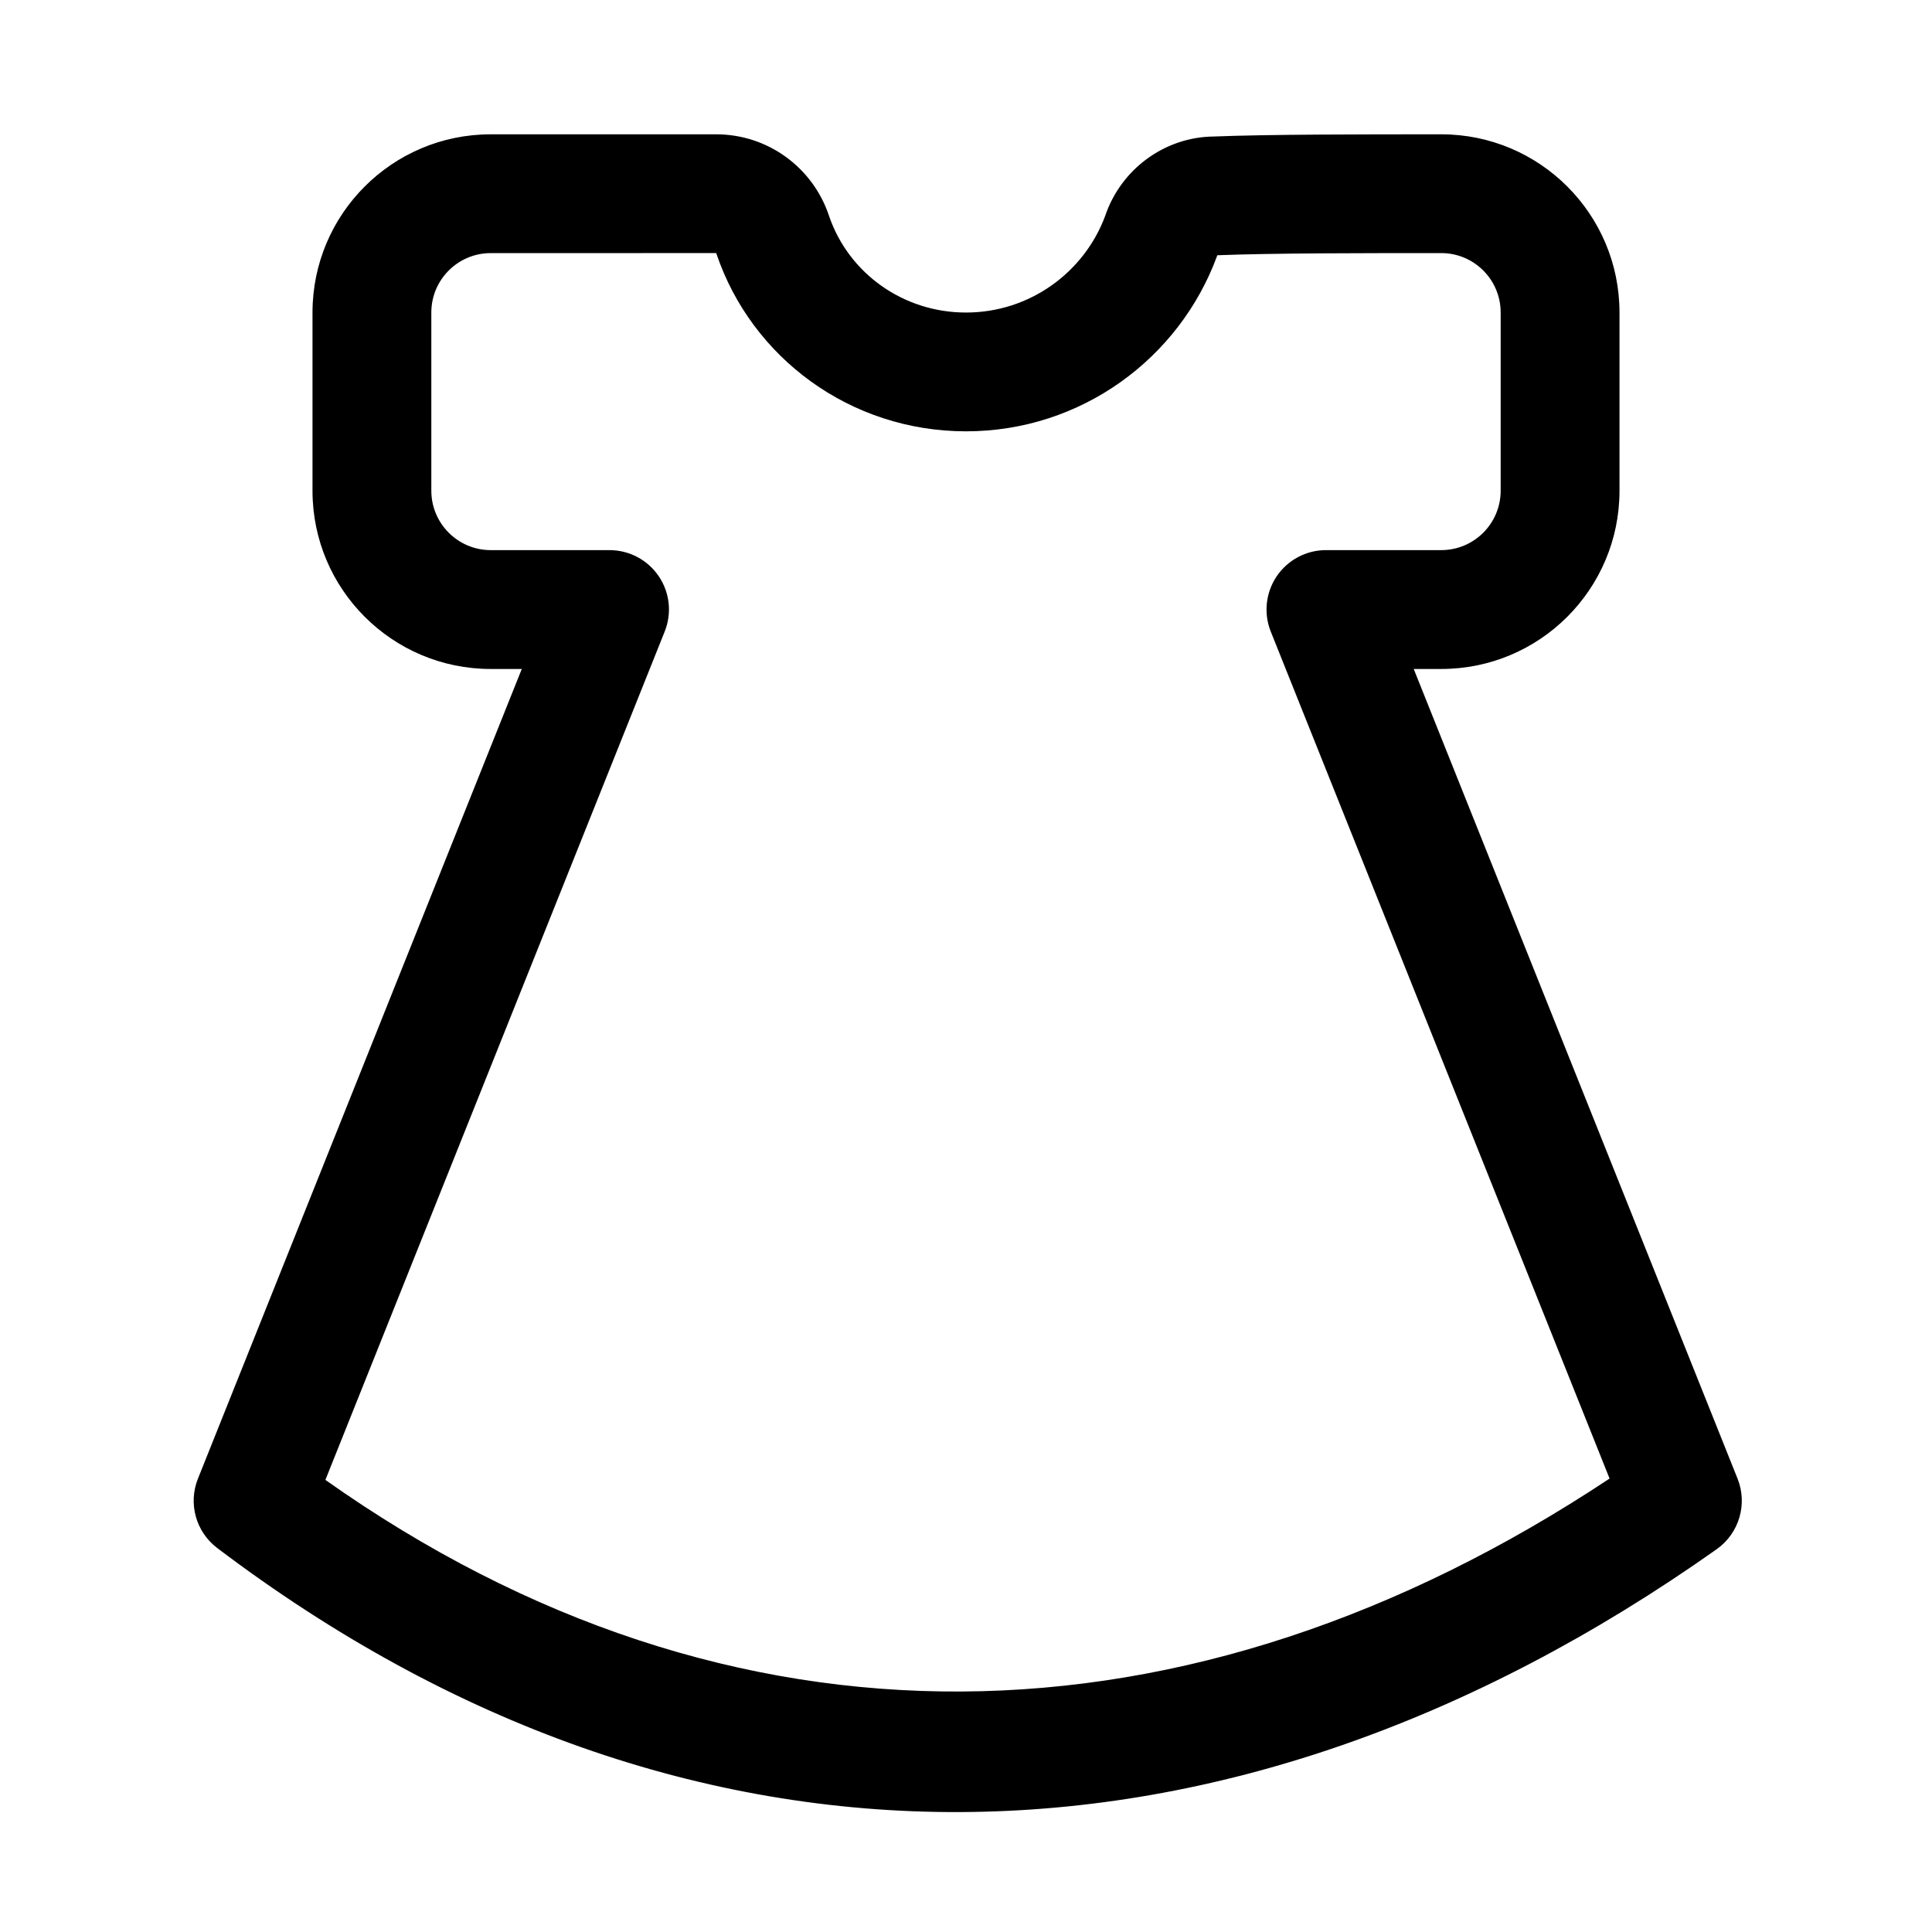 <?xml version="1.0" encoding="UTF-8"?>
<!-- Uploaded to: SVG Repo, www.svgrepo.com, Generator: SVG Repo Mixer Tools -->
<svg fill="#000000" width="800px" height="800px" version="1.1" viewBox="144 144 512 512" xmlns="http://www.w3.org/2000/svg">
 <path d="m282.28 321.28-85.82 214.57c-2.644 6.582-0.551 14.105 5.102 18.391 124.75 94.434 267.6 92.07 397.38 0.316 5.953-4.219 8.234-11.949 5.527-18.703l-85.82-214.57h7.305c26.086 0 47.23-21.145 47.23-47.23v-47.23c0-26.086-21.145-47.23-47.23-47.23-20.438 0-45.785 0-60.348 0.582-12.957 0.141-24.594 8.645-28.766 21.16-5.574 14.863-19.98 25.488-36.84 25.488-16.734 0-31.062-10.484-36.227-25.41-4.25-13.035-16.328-21.82-29.961-21.82h-59.766c-26.086 0-47.23 21.145-47.23 47.23v47.23c0 26.086 21.145 47.23 47.23 47.23h8.234zm51.531-110.21 0.094 0.301c9.32 27.426 35.426 46.934 66.094 46.934 30.512 0 56.535-19.316 66.504-46.383l0.094-0.285h0.219c14.25-0.566 39.109-0.566 59.133-0.566 8.691 0 15.742 7.055 15.742 15.742v47.23c0 8.691-7.055 15.742-15.742 15.742h-30.559c-5.227 0-10.109 2.598-13.035 6.91-2.93 4.328-3.527 9.824-1.59 14.672l89.789 224.46c-111.53 74.027-232.86 76.359-340.32 0.363l89.914-224.82c1.953-4.848 1.355-10.344-1.574-14.672-2.93-4.312-7.809-6.91-13.035-6.91h-31.488c-8.691 0-15.742-7.055-15.742-15.742v-47.23c0-8.691 7.055-15.742 15.742-15.742z" fill-rule="evenodd"/>
</svg>